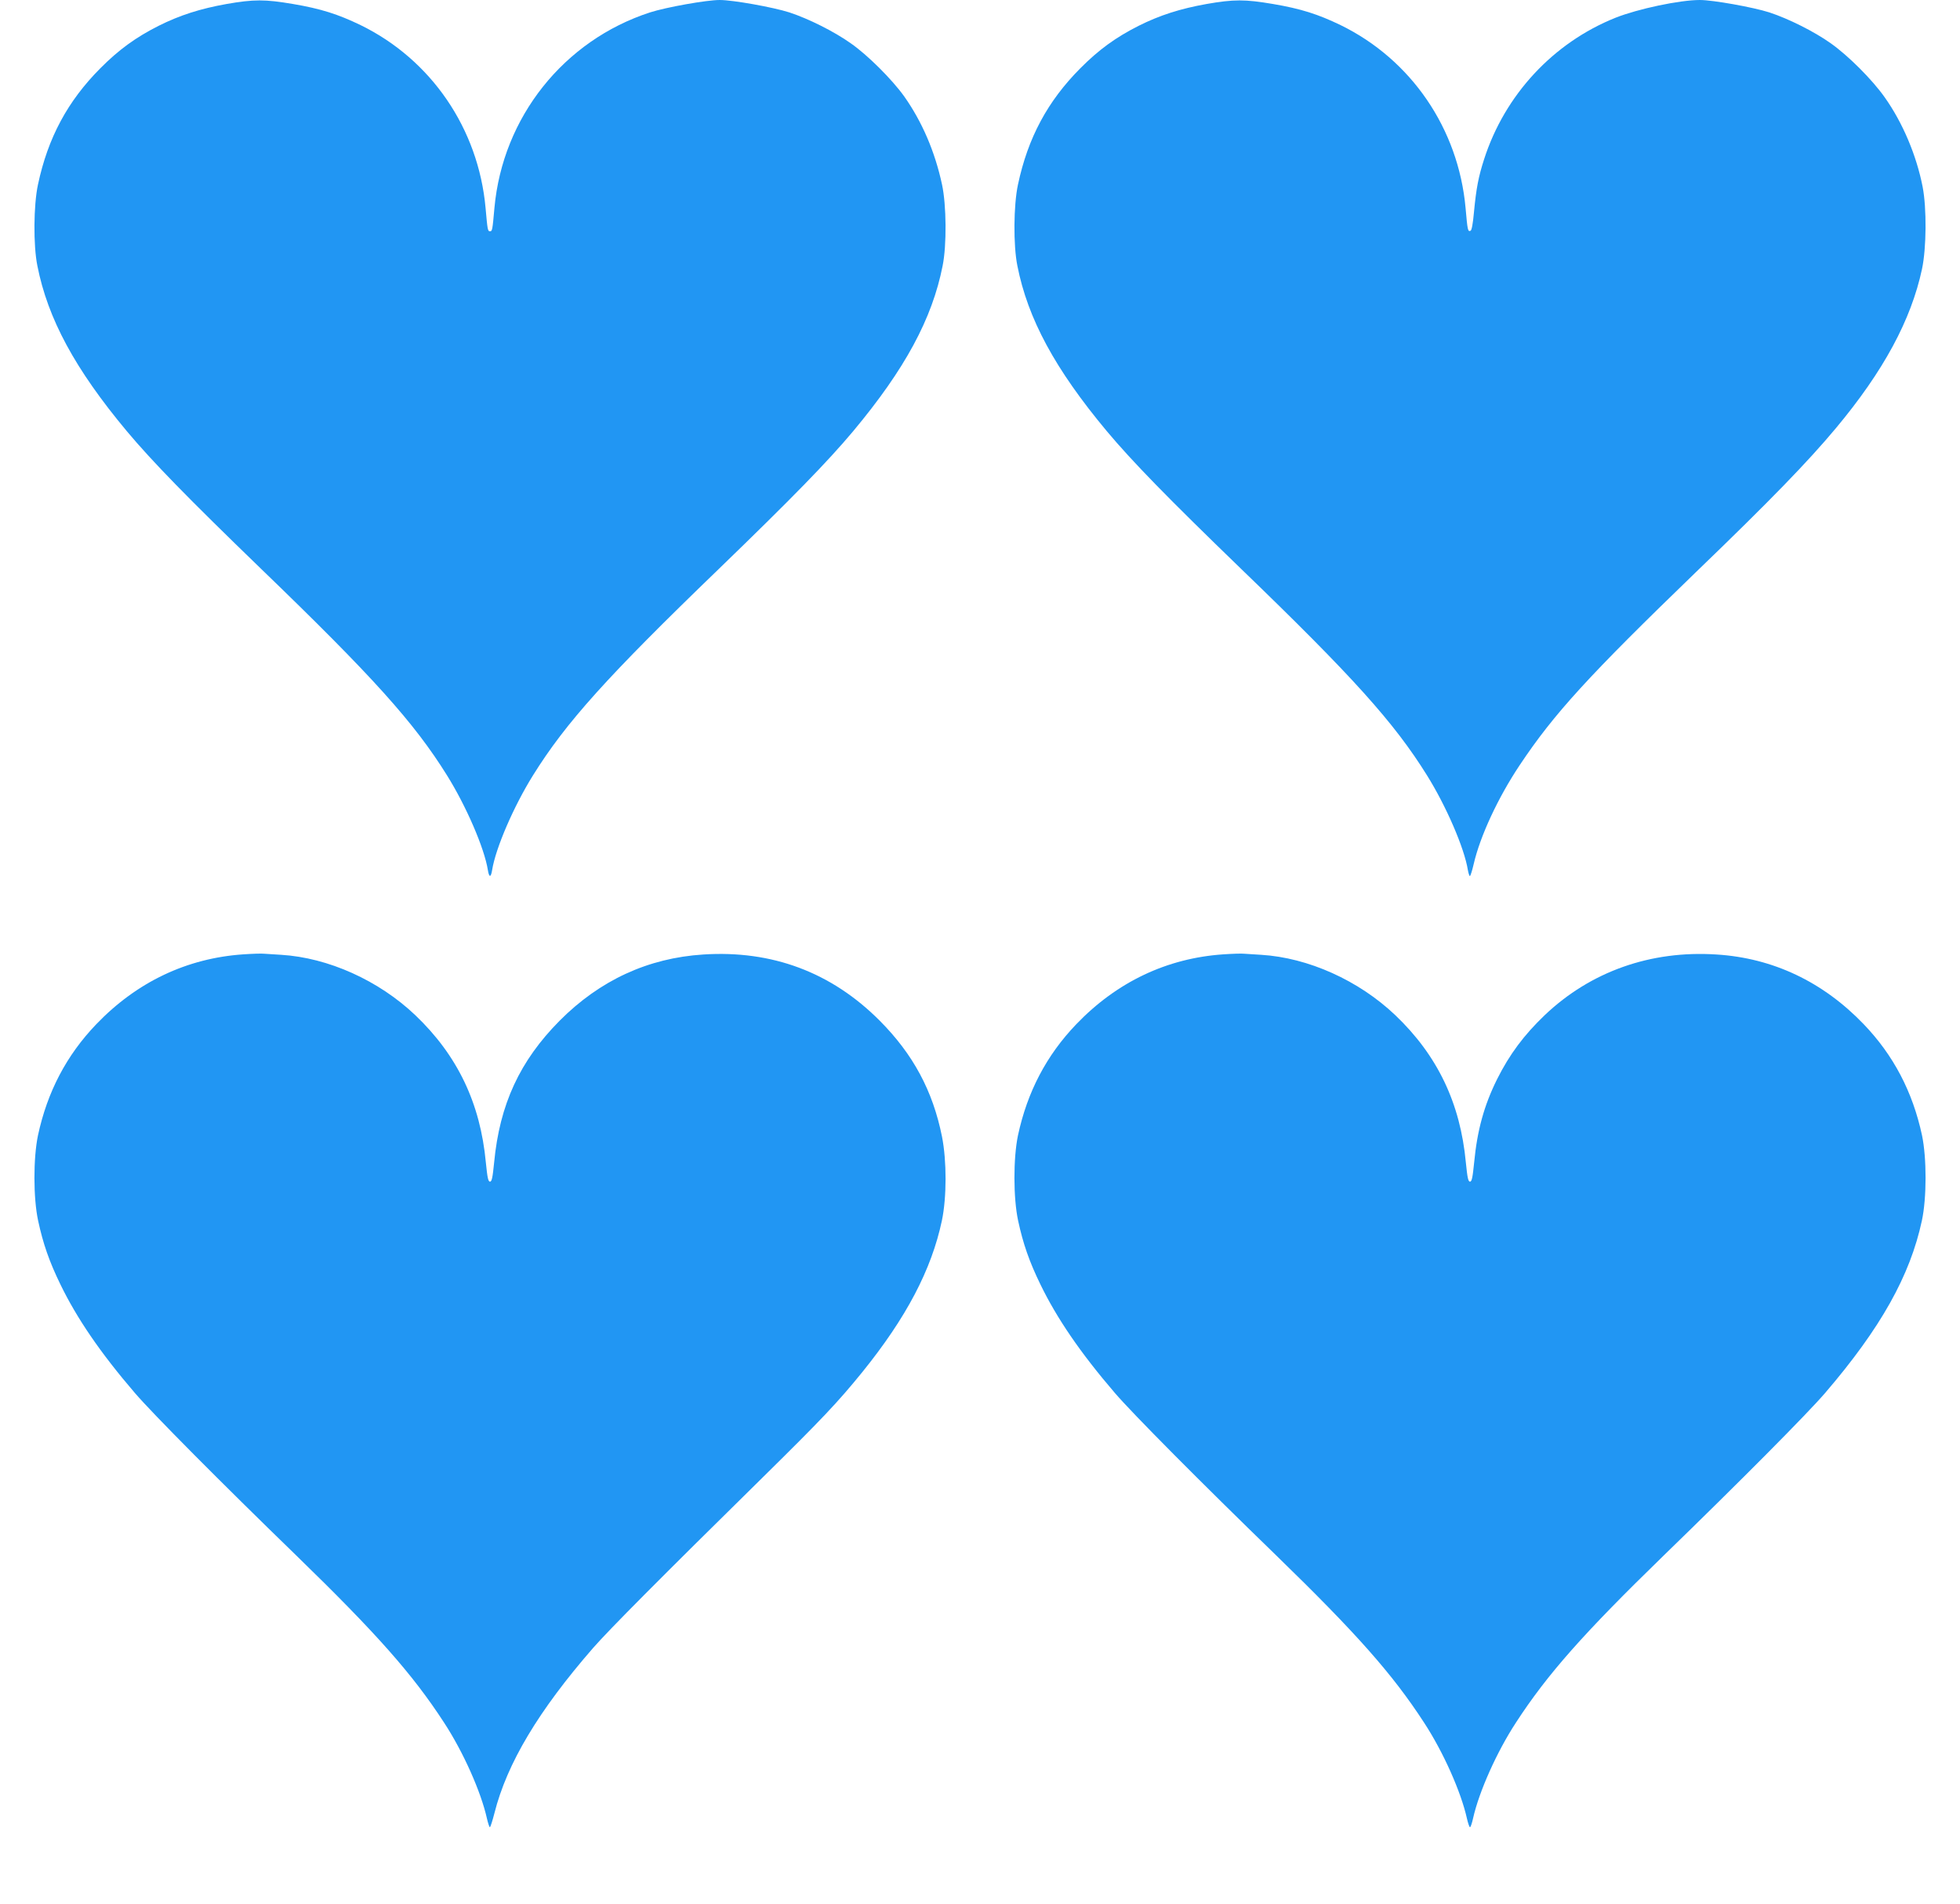 <?xml version="1.0" standalone="no"?>
<!DOCTYPE svg PUBLIC "-//W3C//DTD SVG 20010904//EN"
 "http://www.w3.org/TR/2001/REC-SVG-20010904/DTD/svg10.dtd">
<svg version="1.0" xmlns="http://www.w3.org/2000/svg"
 width="1280pt" height="1243pt" viewBox="0 0 1280 1243"
 preserveAspectRatio="xMidYMid meet">
<g transform="translate(0,1243) scale(0.1,-0.1)"
fill="#2196f3" stroke="none">
<path d="M1480 12404 c-173 -31 -305 -73 -445 -143 -148 -75 -259 -155 -380
-277 -213 -214 -342 -453 -407 -759 -29 -134 -31 -397 -4 -530 68 -346 246
-675 584 -1080 166 -198 396 -434 876 -898 733 -707 1000 -1004 1215 -1349
126 -202 244 -475 267 -618 8 -51 20 -51 28 0 23 143 141 416 267 618 215 345
482 642 1215 1349 480 464 710 700 876 898 338 405 516 734 584 1080 27 133
25 396 -4 530 -46 215 -131 412 -248 577 -79 110 -238 269 -349 346 -107 76
-275 160 -400 201 -106 34 -369 81 -455 81 -86 0 -349 -47 -455 -81 -563 -183
-962 -684 -1016 -1276 -13 -145 -14 -153 -29 -153 -15 0 -16 8 -29 153 -47
517 -355 968 -816 1193 -147 71 -259 107 -442 138 -183 31 -255 31 -433 0z"/>
<path d="M7880 12404 c-173 -31 -305 -73 -445 -143 -148 -75 -259 -155 -380
-277 -213 -214 -342 -453 -407 -759 -29 -134 -31 -397 -4 -530 68 -346 246
-675 584 -1080 166 -198 396 -434 876 -898 733 -707 1000 -1004 1215 -1349
126 -202 244 -475 267 -618 4 -22 10 -40 13 -40 4 0 15 35 25 78 42 183 160
436 301 647 224 336 449 582 1153 1262 486 468 731 721 912 938 310 371 491
706 562 1039 29 137 31 397 4 536 -40 205 -130 419 -248 585 -81 115 -238 272
-353 353 -107 76 -275 160 -400 201 -106 34 -369 81 -454 81 -132 0 -405 -58
-551 -116 -407 -163 -723 -504 -858 -924 -37 -115 -51 -188 -66 -344 -7 -78
-15 -121 -23 -123 -17 -6 -19 2 -32 150 -47 517 -355 968 -816 1193 -147 71
-259 107 -442 138 -183 31 -255 31 -433 0z"/>
<path d="M1589 6199 c-368 -25 -695 -180 -960 -456 -195 -203 -320 -442 -381
-726 -31 -148 -31 -409 1 -557 32 -149 72 -265 145 -415 107 -221 261 -447
487 -710 115 -134 556 -578 1053 -1060 524 -509 760 -775 966 -1092 125 -191
241 -451 280 -626 7 -31 16 -57 19 -57 4 0 17 42 30 92 82 325 288 669 644
1078 106 121 434 451 1104 1110 391 385 494 494 654 691 287 355 452 668 520
989 32 152 32 391 1 548 -60 300 -189 539 -407 758 -315 316 -703 461 -1152
432 -361 -23 -675 -168 -938 -432 -260 -262 -392 -546 -428 -926 -10 -99 -15
-125 -27 -125 -12 0 -17 26 -27 124 -36 389 -186 701 -461 963 -239 227 -568
375 -876 394 -45 3 -94 6 -111 7 -16 2 -78 0 -136 -4z"/>
<path d="M7989 6199 c-368 -25 -695 -180 -960 -456 -195 -203 -320 -442 -381
-726 -31 -148 -31 -409 1 -557 32 -149 72 -265 145 -415 107 -221 261 -447
487 -710 115 -134 556 -578 1053 -1060 524 -509 760 -775 966 -1092 125 -191
241 -451 280 -626 7 -31 16 -57 20 -57 4 0 13 26 20 58 39 174 155 434 280
625 206 317 442 583 966 1092 497 482 938 926 1053 1060 363 423 555 766 632
1125 32 148 32 409 1 557 -61 284 -186 523 -381 726 -266 277 -593 432 -961
455 -430 28 -822 -111 -1122 -396 -135 -129 -230 -256 -311 -418 -85 -171
-130 -334 -150 -545 -10 -98 -15 -124 -27 -124 -12 0 -17 26 -27 124 -36 389
-186 701 -461 963 -239 227 -568 375 -876 394 -45 3 -94 6 -111 7 -16 2 -78 0
-136 -4z"/>
</g>
</svg>
